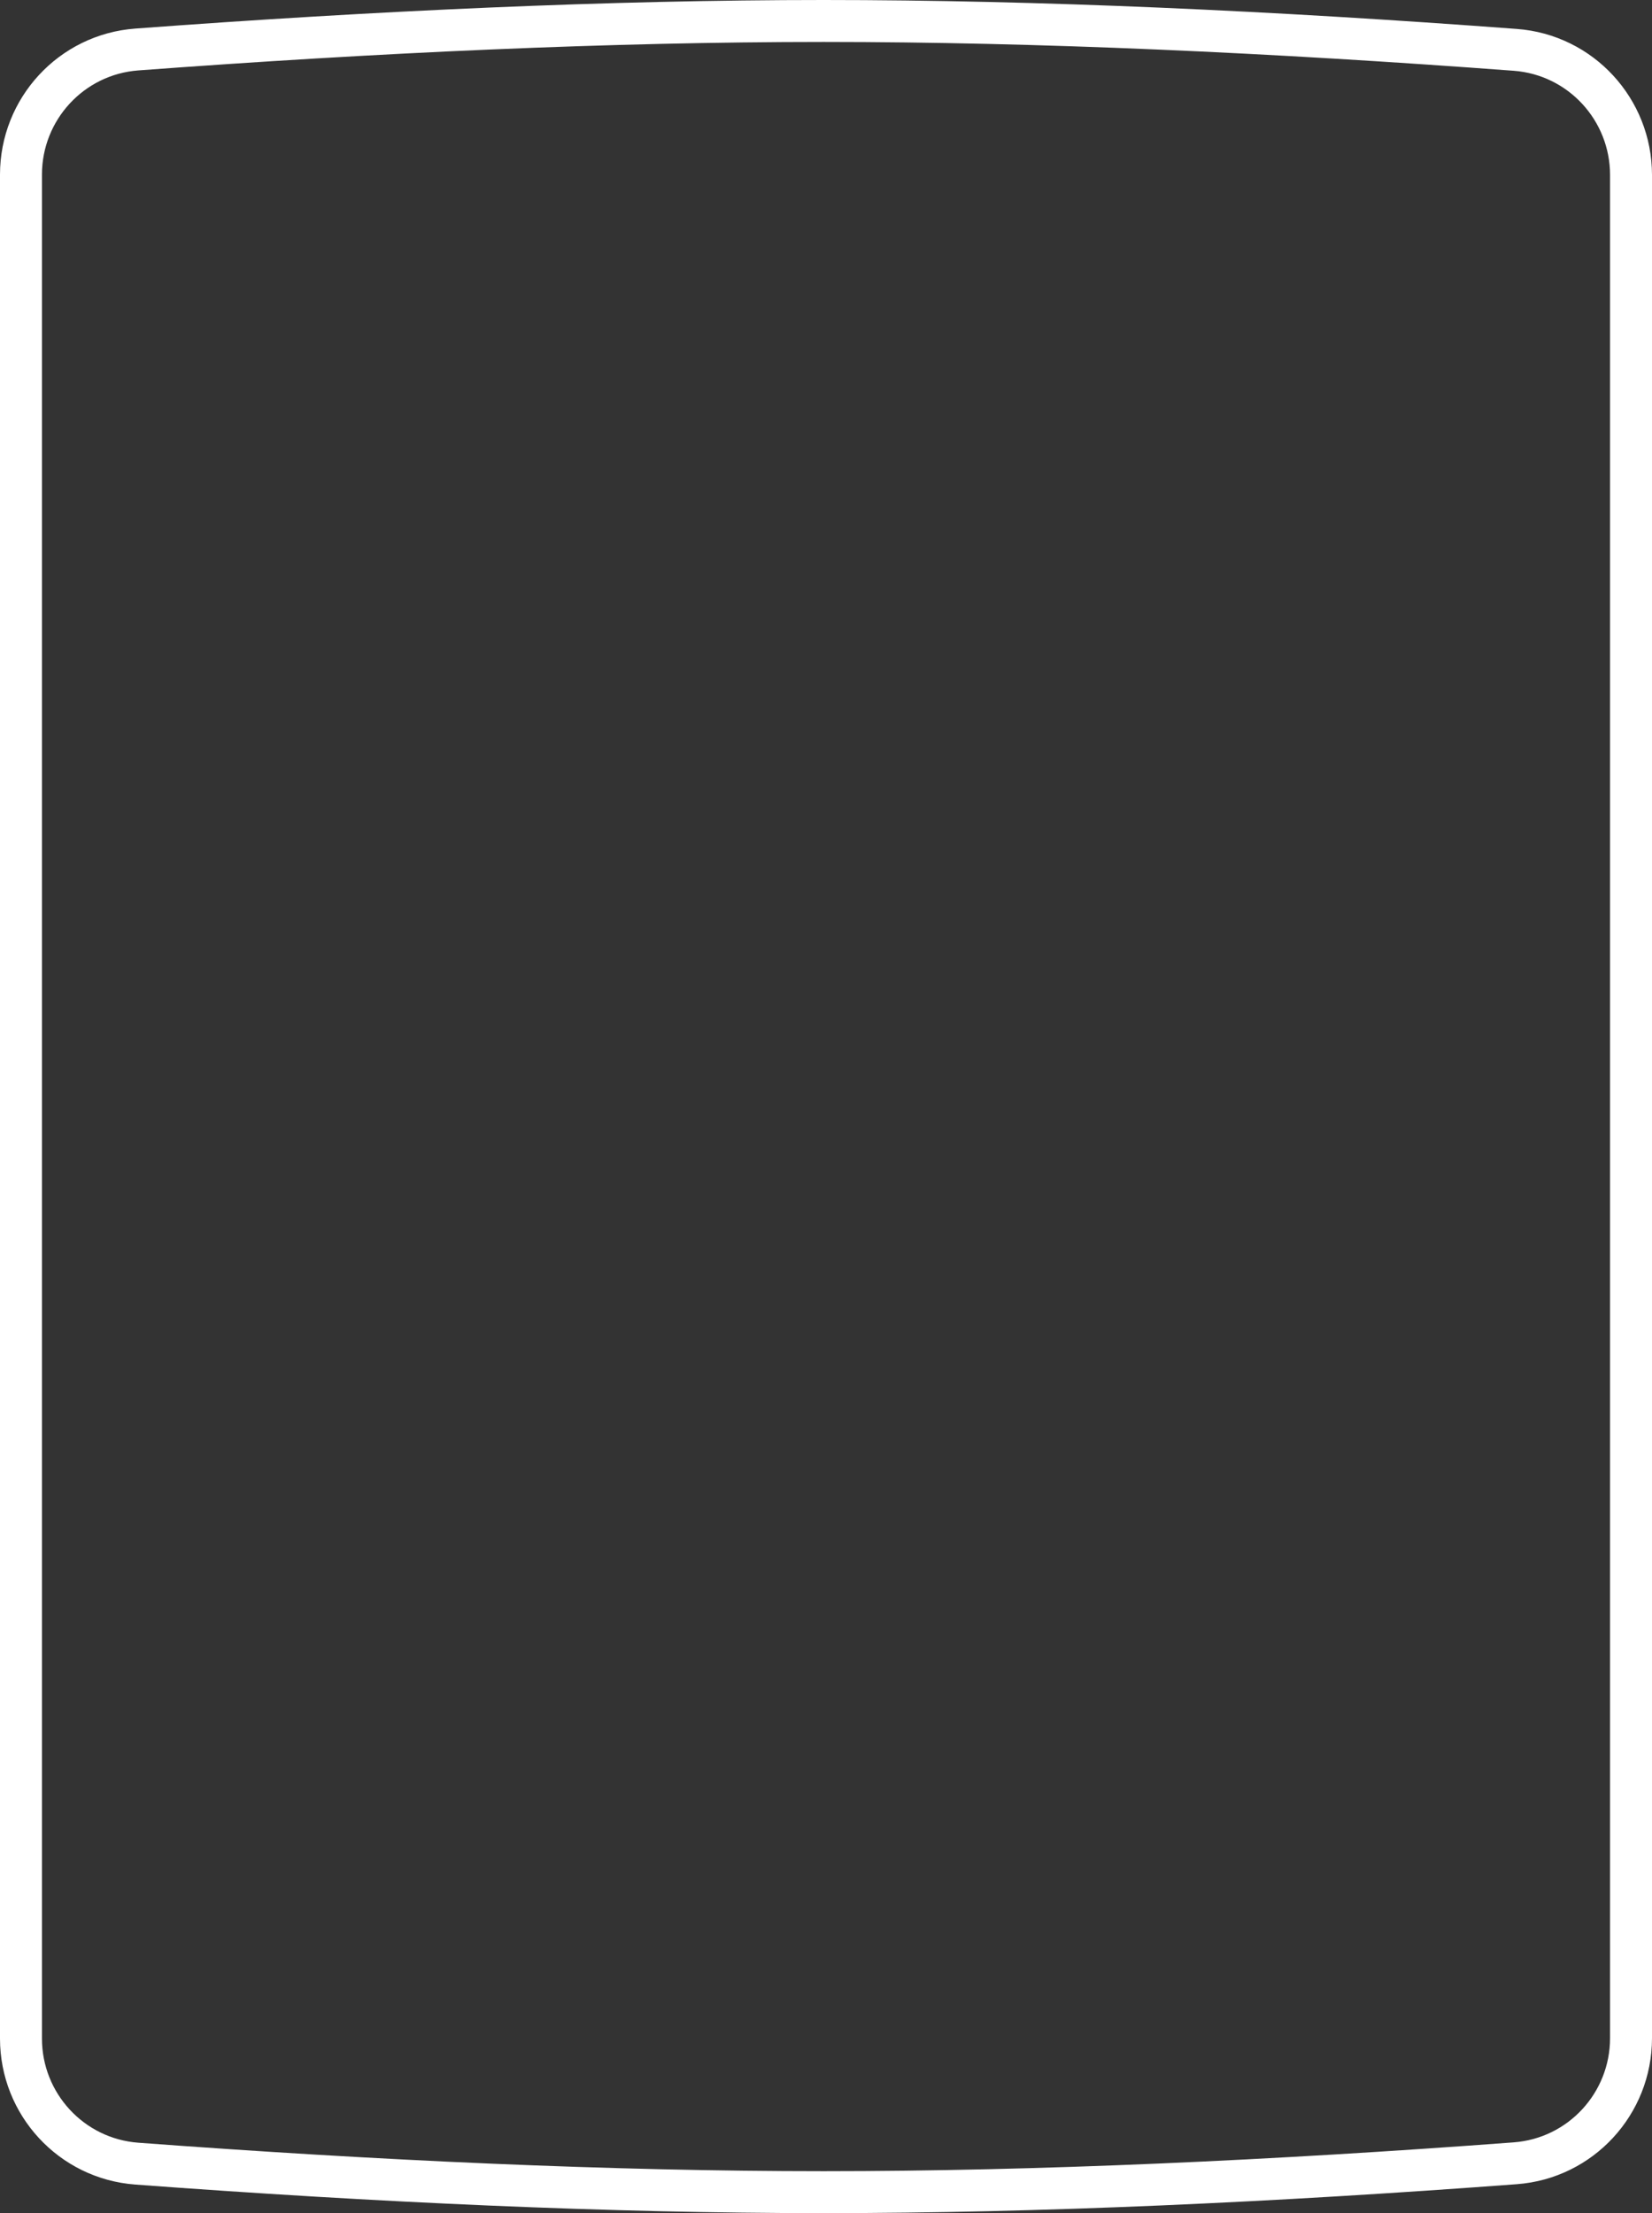 <svg preserveAspectRatio="none" width="100%" height="100%" overflow="visible" style="display: block;" viewBox="0 0 315 422" fill="none" xmlns="http://www.w3.org/2000/svg">
<rect x="0" y="0" width="315" height="422" fill="#333333" stroke="none"/>
<path id="Rectangle 2087333800" d="M157.049 4C198.114 4 242.824 6.058 288.926 9.506C301.414 10.44 311 20.876 311 33.363V388.637C311 401.124 301.414 411.56 288.926 412.494C242.824 415.942 198.114 418 157.049 418C116.254 418 71.861 415.969 26.082 412.562C13.59 411.632 4 401.195 4 388.704V33.296C4 20.805 13.59 10.368 26.082 9.438C71.861 6.031 116.254 4 157.049 4Z" stroke="#ffffff" stroke-width="8"/>
</svg>
